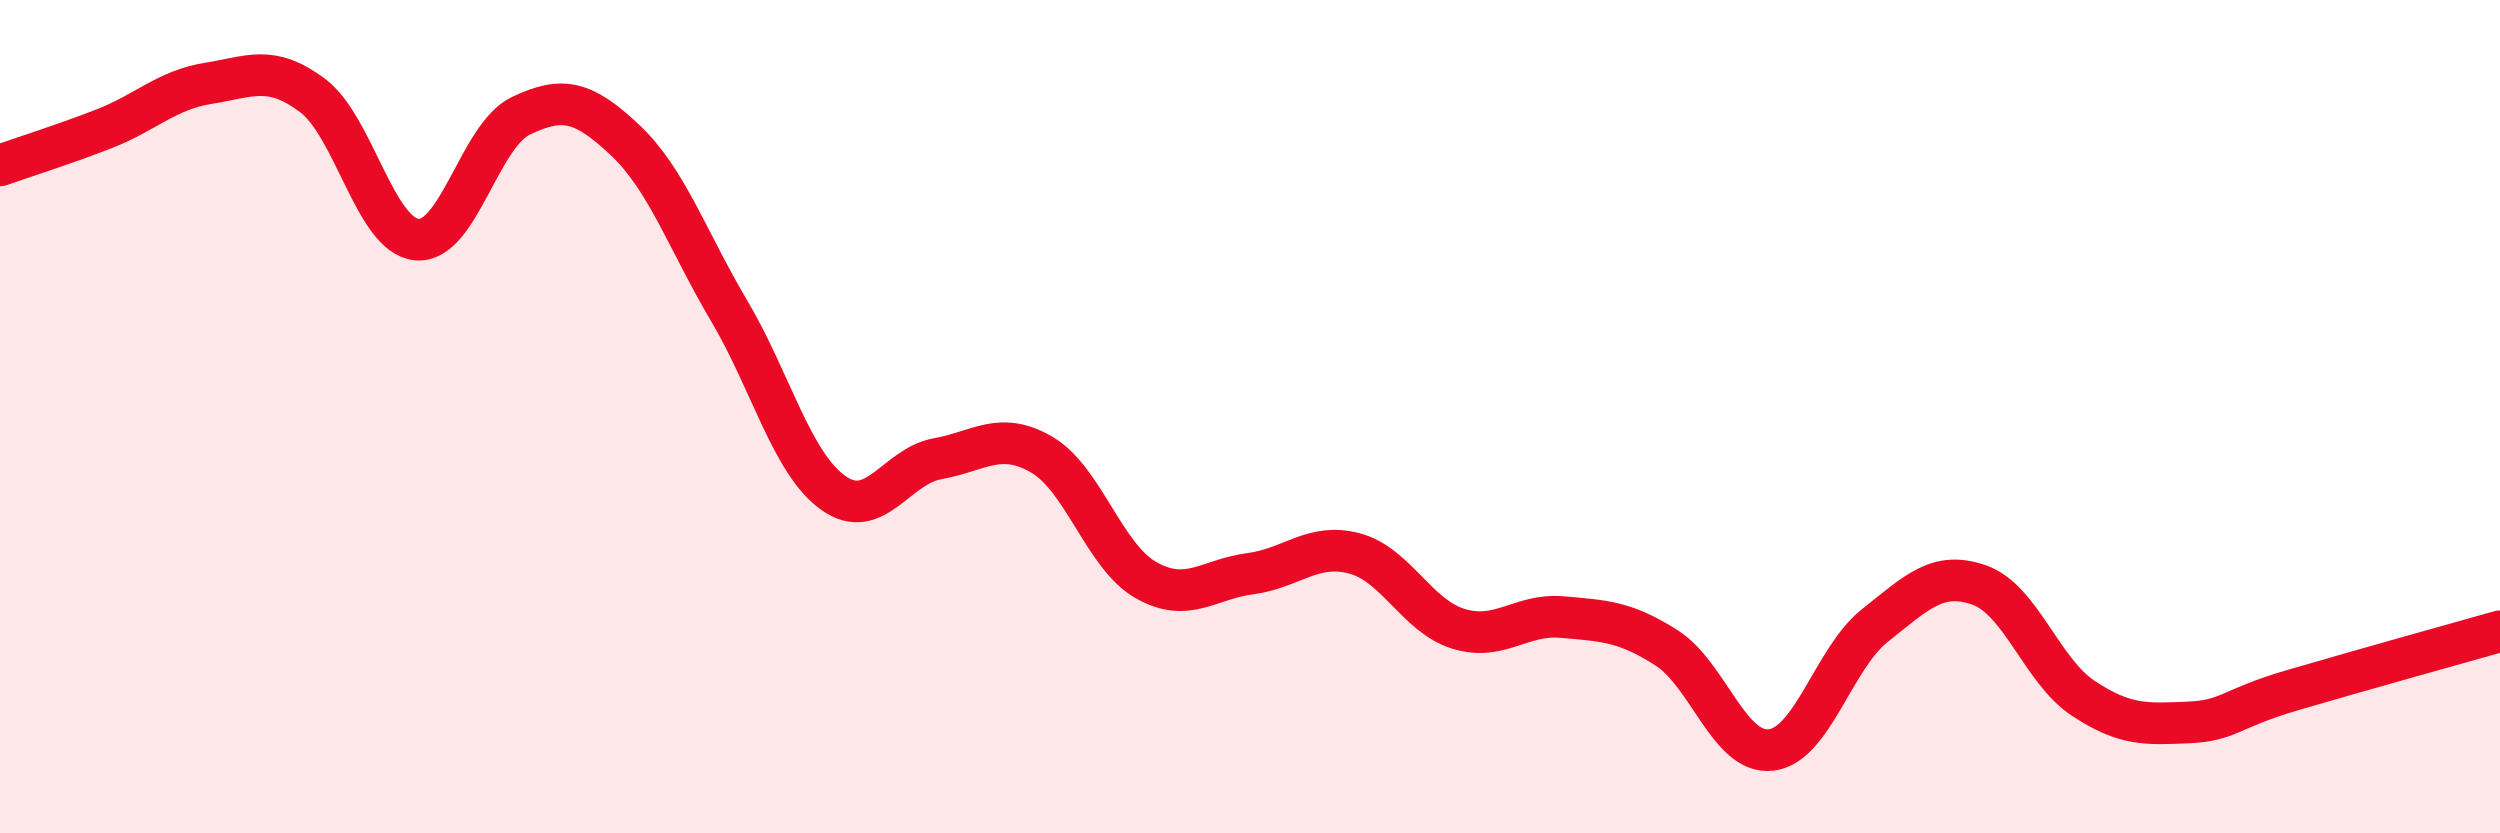 
    <svg width="60" height="20" viewBox="0 0 60 20" xmlns="http://www.w3.org/2000/svg">
      <path
        d="M 0,3.97 C 0.5,3.79 1.5,3.48 2.5,3.09 C 3.5,2.7 4,2.16 5,2 C 6,1.84 6.5,1.54 7.5,2.29 C 8.5,3.04 9,5.65 10,5.75 C 11,5.85 11.5,3.26 12.5,2.78 C 13.5,2.3 14,2.42 15,3.36 C 16,4.3 16.5,5.77 17.5,7.46 C 18.5,9.15 19,11.12 20,11.83 C 21,12.54 21.5,11.19 22.5,11.01 C 23.5,10.83 24,10.33 25,10.91 C 26,11.49 26.5,13.35 27.5,13.92 C 28.5,14.49 29,13.9 30,13.77 C 31,13.64 31.5,13.02 32.5,13.28 C 33.5,13.54 34,14.78 35,15.09 C 36,15.4 36.5,14.72 37.5,14.81 C 38.5,14.9 39,14.91 40,15.55 C 41,16.19 41.5,18.11 42.5,18 C 43.5,17.89 44,15.8 45,15.01 C 46,14.22 46.5,13.69 47.5,14.04 C 48.5,14.39 49,16.1 50,16.76 C 51,17.42 51.5,17.38 52.5,17.34 C 53.5,17.3 53.5,17.01 55,16.57 C 56.5,16.13 59,15.43 60,15.15L60 20L0 20Z"
        fill="#EB0A25"
        opacity="0.1"
        stroke-linecap="round"
        stroke-linejoin="round"
      />
      <path
        d="M 0,3.97 C 0.5,3.79 1.5,3.48 2.5,3.09 C 3.5,2.7 4,2.16 5,2 C 6,1.84 6.5,1.54 7.5,2.29 C 8.5,3.04 9,5.65 10,5.75 C 11,5.85 11.5,3.26 12.5,2.78 C 13.5,2.3 14,2.42 15,3.36 C 16,4.3 16.5,5.77 17.5,7.46 C 18.5,9.15 19,11.12 20,11.83 C 21,12.54 21.5,11.19 22.5,11.01 C 23.5,10.83 24,10.33 25,10.91 C 26,11.49 26.5,13.35 27.5,13.92 C 28.5,14.49 29,13.9 30,13.77 C 31,13.64 31.5,13.02 32.5,13.28 C 33.5,13.54 34,14.78 35,15.09 C 36,15.4 36.5,14.72 37.5,14.81 C 38.5,14.9 39,14.91 40,15.55 C 41,16.19 41.5,18.11 42.5,18 C 43.5,17.89 44,15.8 45,15.01 C 46,14.22 46.5,13.69 47.5,14.04 C 48.5,14.39 49,16.1 50,16.76 C 51,17.42 51.5,17.38 52.5,17.34 C 53.5,17.3 53.5,17.01 55,16.57 C 56.5,16.13 59,15.43 60,15.15"
        stroke="#EB0A25"
        stroke-width="1"
        fill="none"
        stroke-linecap="round"
        stroke-linejoin="round"
      />
    </svg>
  